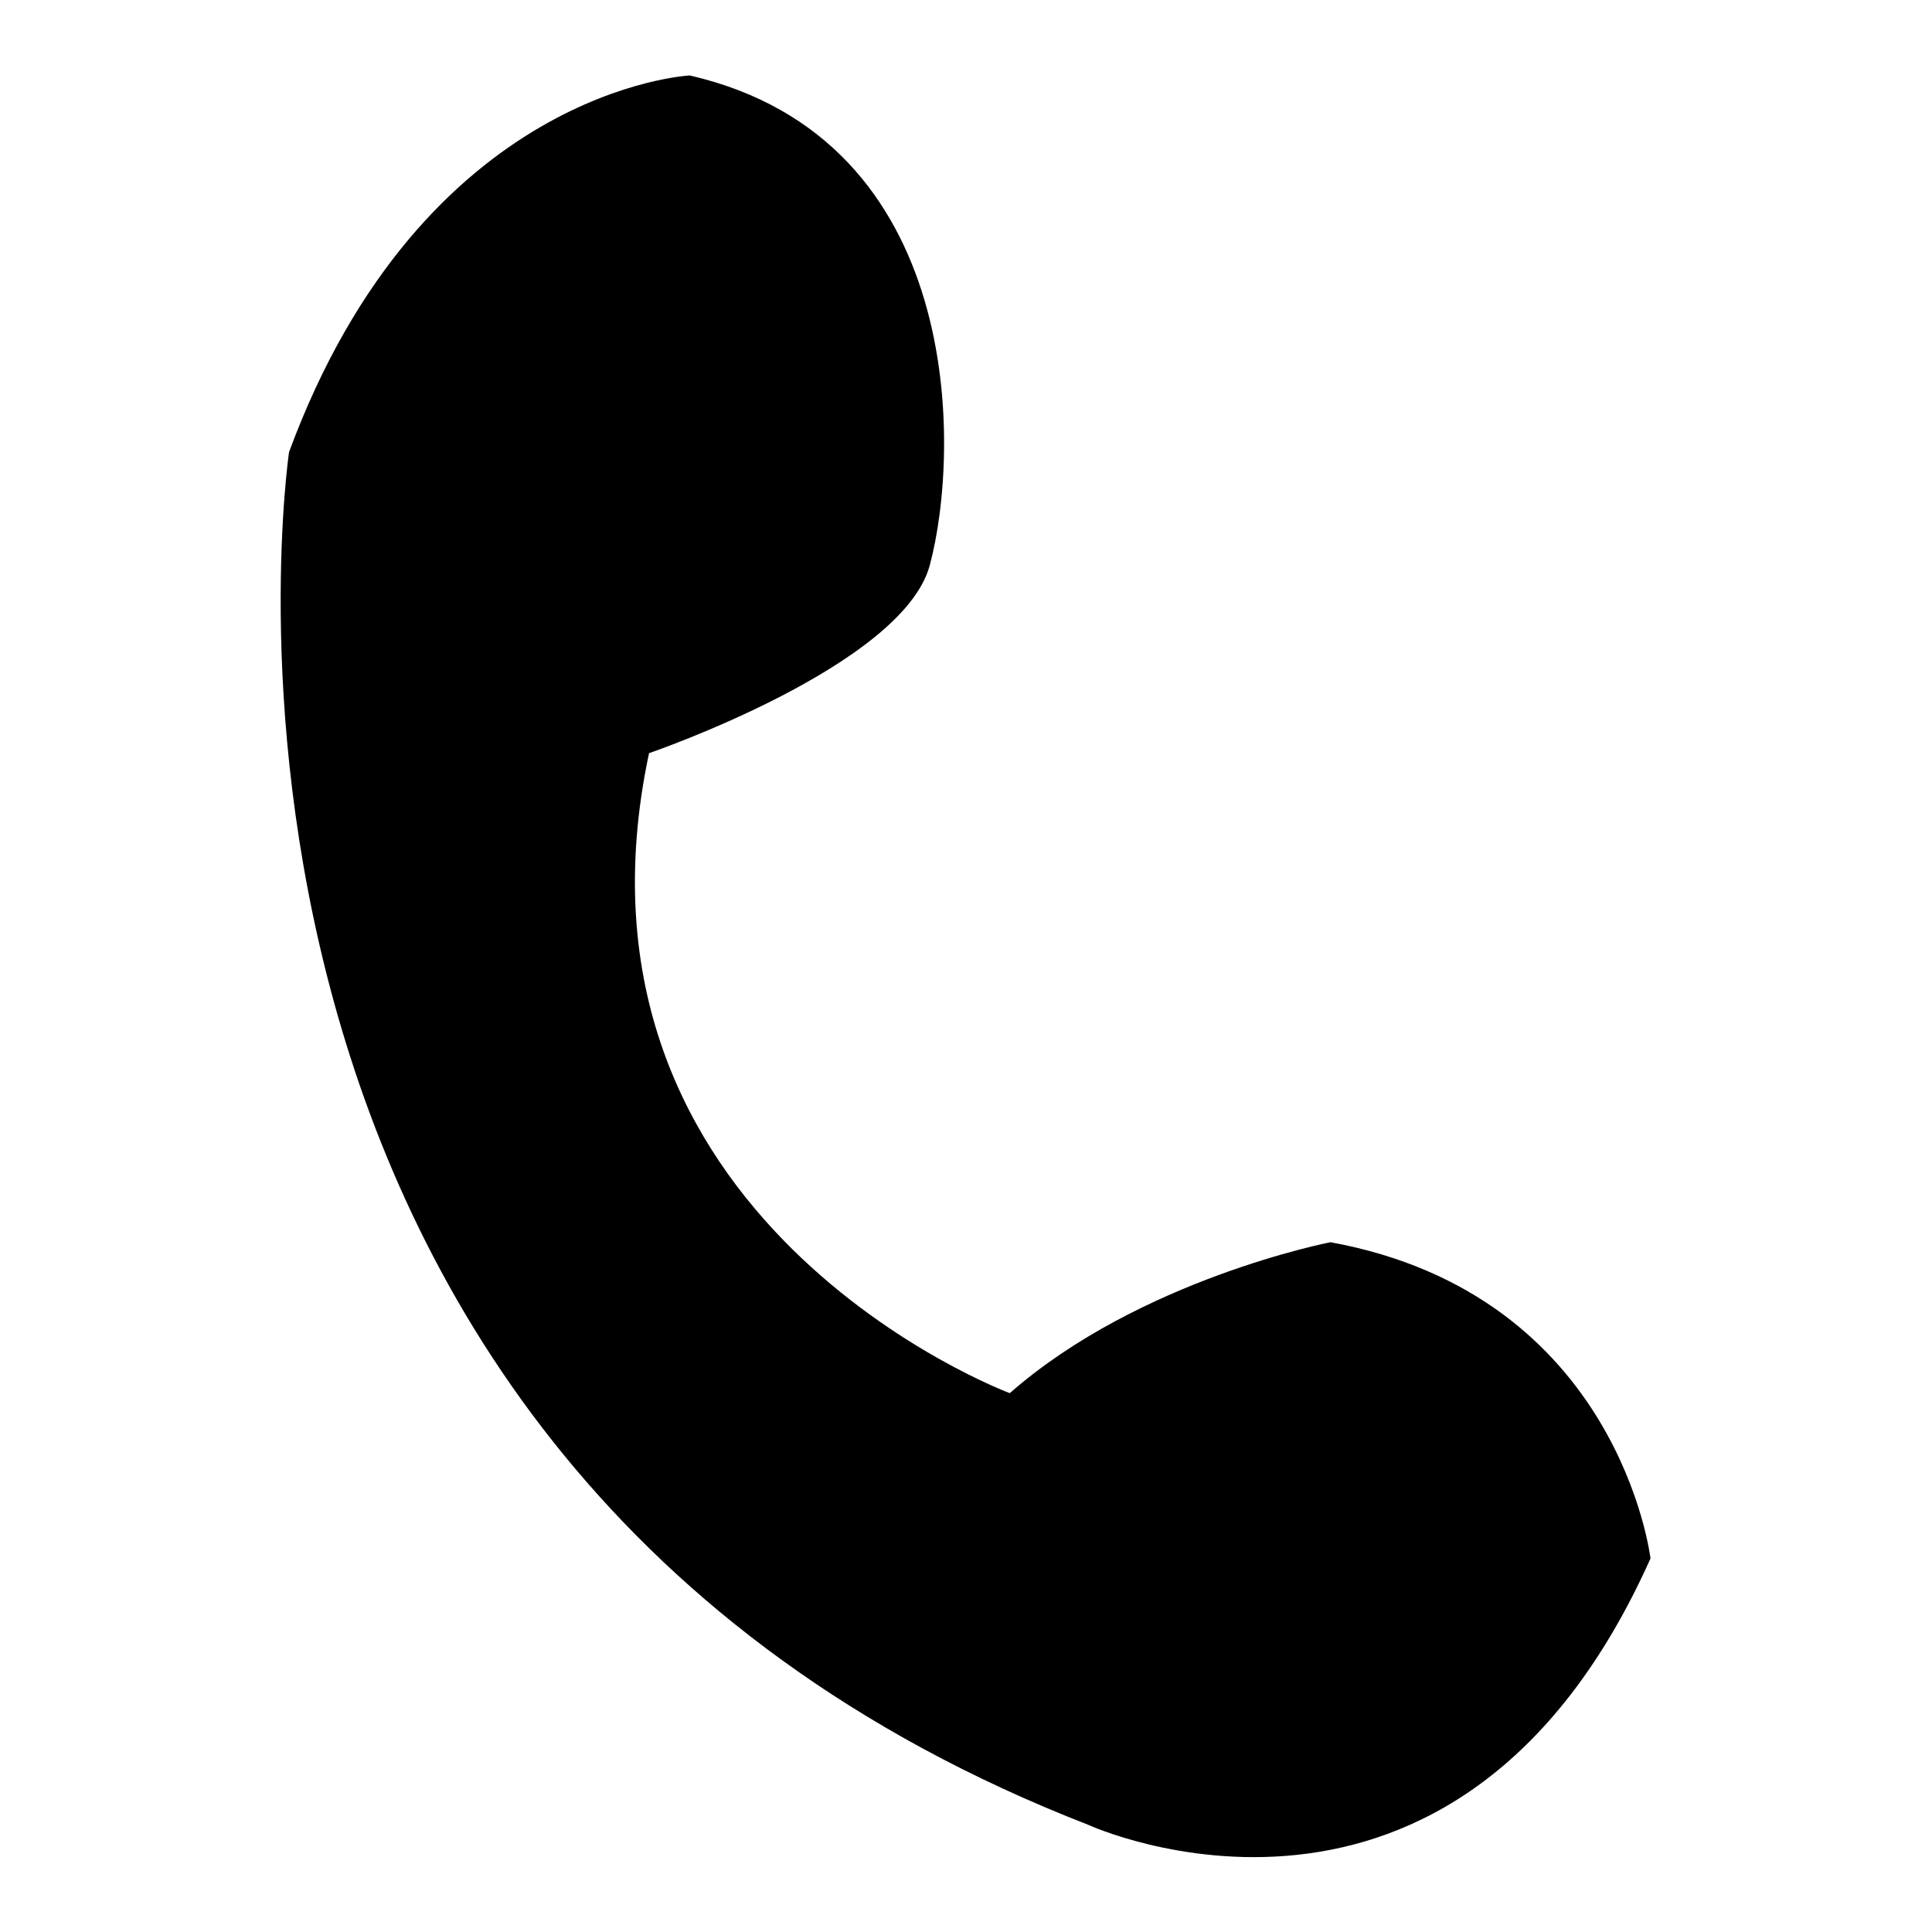 <?xml version="1.0" encoding="utf-8"?>
<!-- Svg Vector Icons : http://www.onlinewebfonts.com/icon -->
<!DOCTYPE svg PUBLIC "-//W3C//DTD SVG 1.1//EN" "http://www.w3.org/Graphics/SVG/1.1/DTD/svg11.dtd">
<svg version="1.1" xmlns="http://www.w3.org/2000/svg" xmlns:xlink="http://www.w3.org/1999/xlink" x="0px" y="0px" viewBox="0 0 256 256" enable-background="new 0 0 256 256" xml:space="preserve">
<g> <path fill="#000000" d="M91.4,10c0,0-35.3,1.7-53.1,49.9c0,0-19.6,133.1,105.9,181.9c0,0,48.7,22.4,74.5-35.3 c0,0-4.1-34.9-42.4-41.9c0,0-25.3,4.9-42.5,20c0,0-61-22.7-47.8-84.8c0,0,33.6-11.5,37.2-24.9C127.3,59.6,127.9,18.4,91.4,10z"/></g>
</svg>